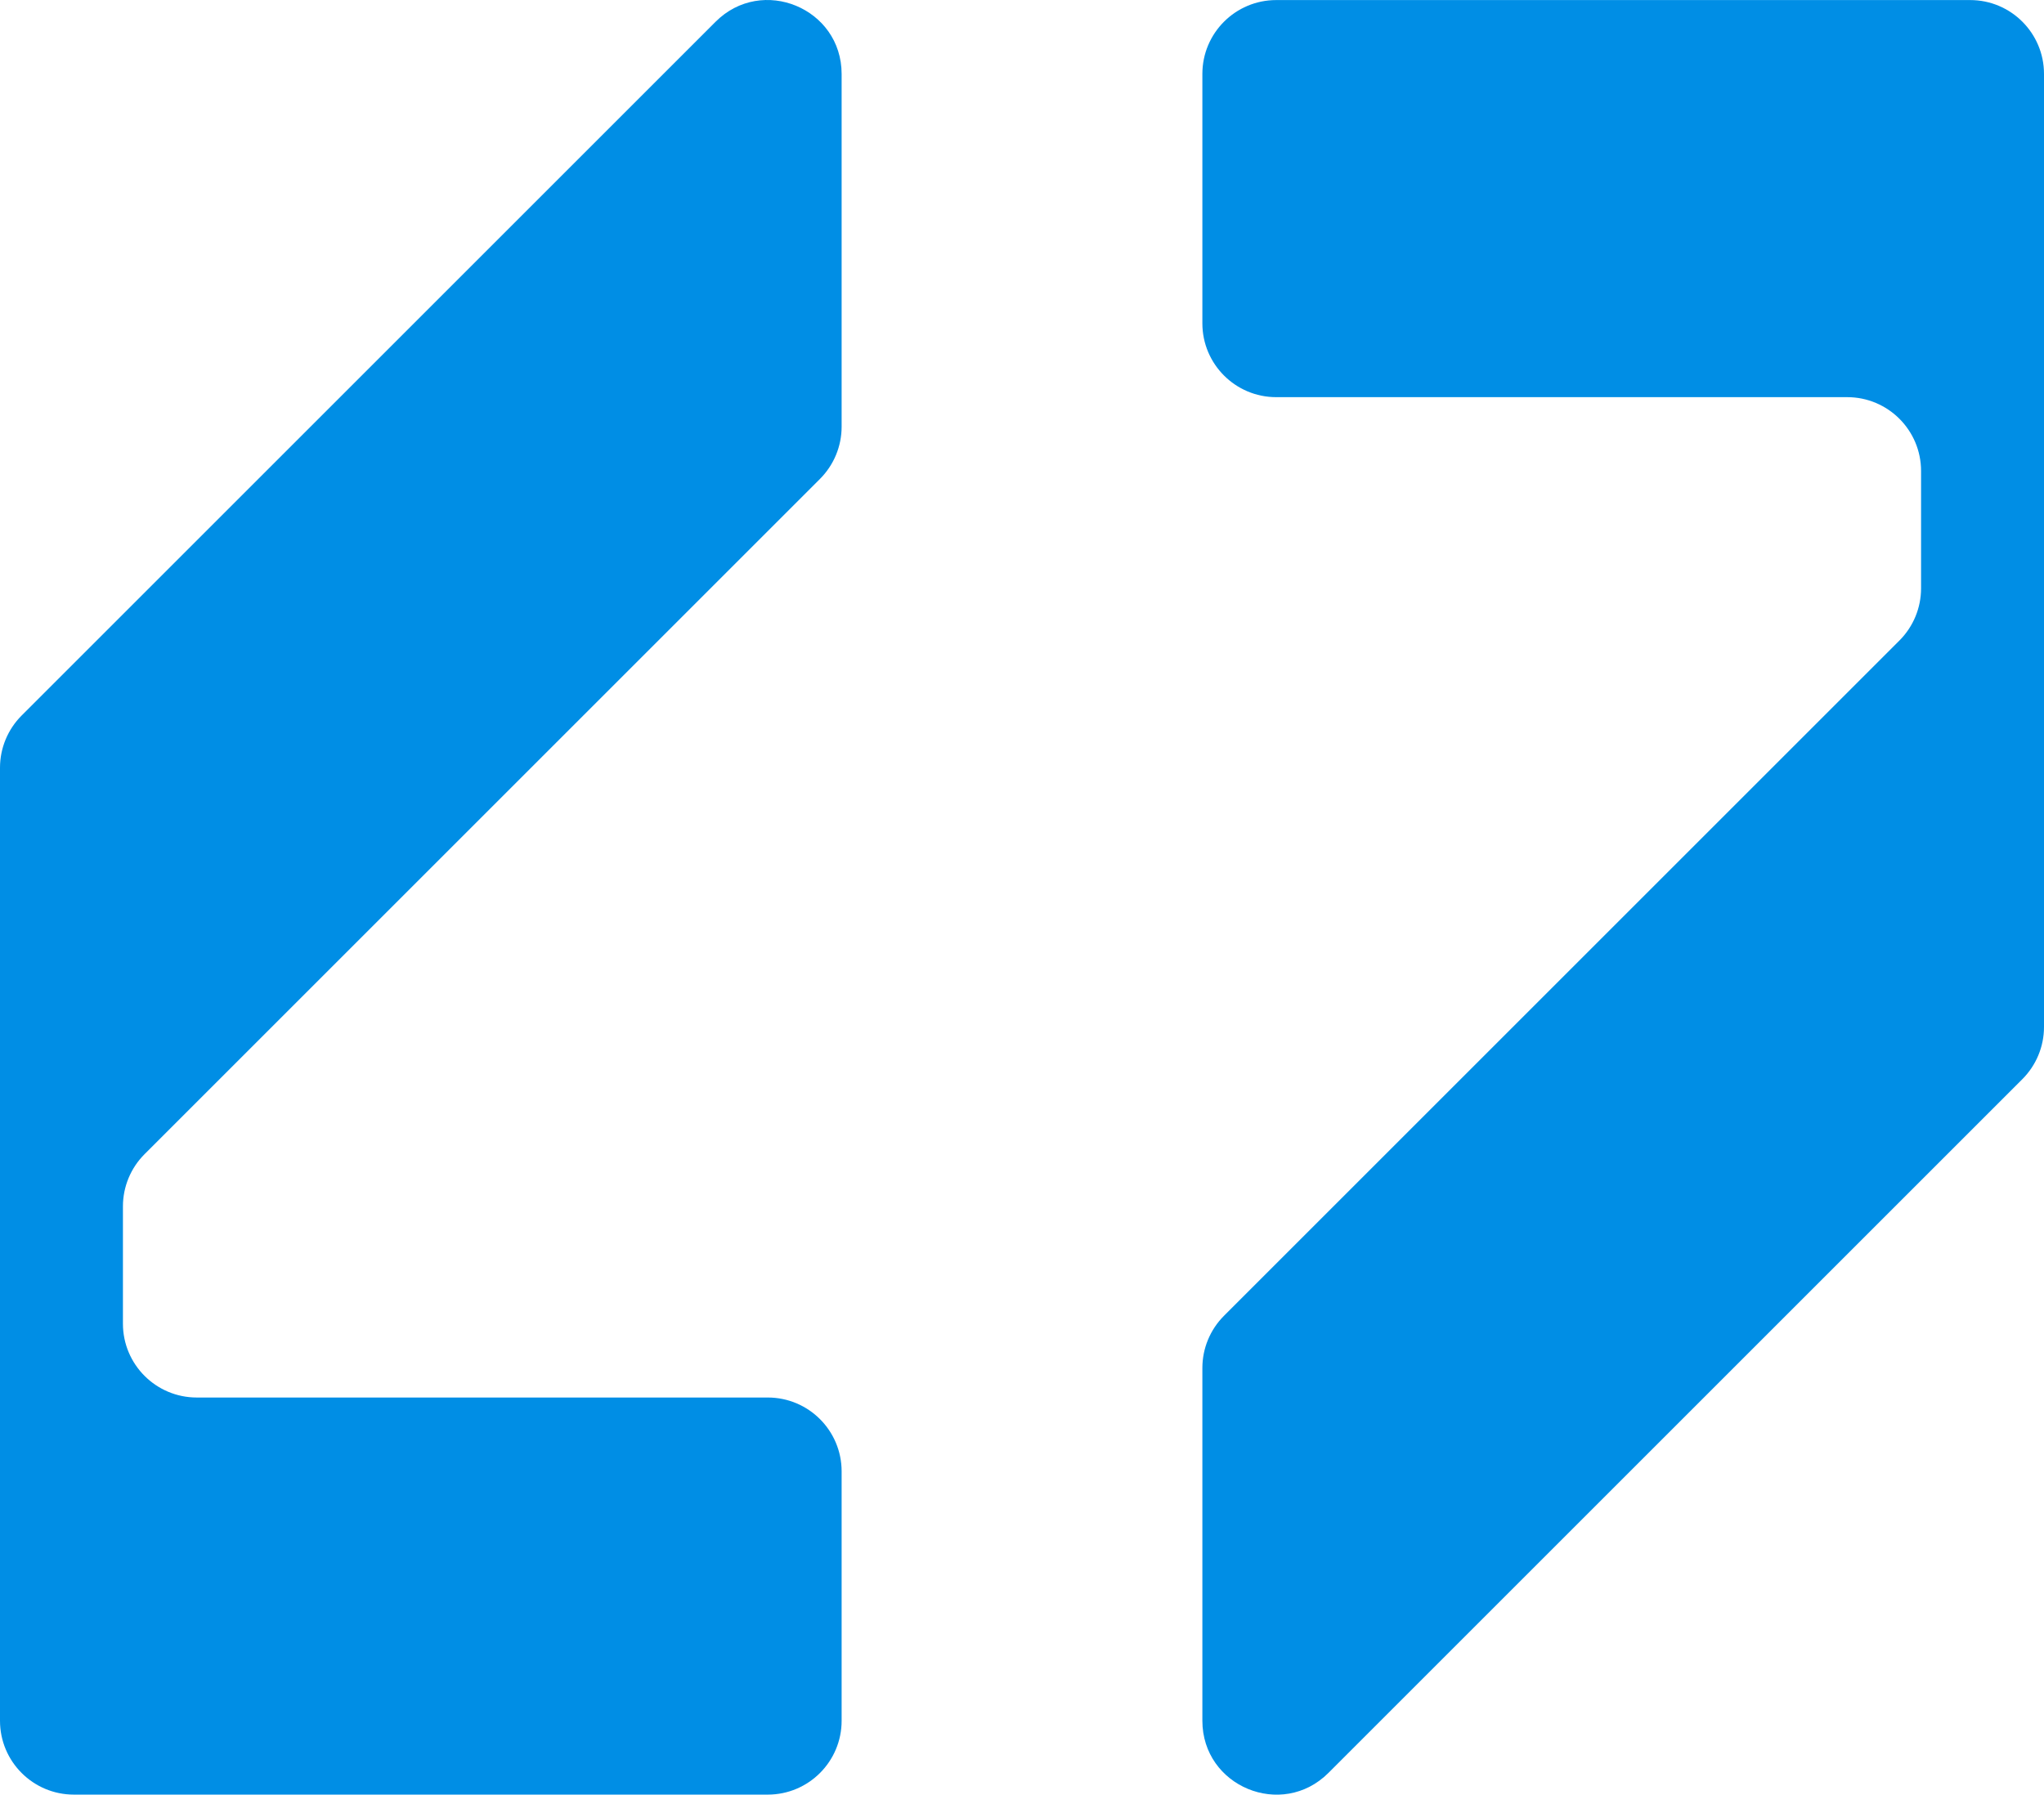 <svg xmlns="http://www.w3.org/2000/svg" id="Layer_1" data-name="Layer 1" viewBox="11.15 46.15 312.42 274.38">
  <defs>
    <style>
      .cls-1 {
        fill: #008ee5;
      }
    </style>
  </defs>
  <g>
    <g id="_Radial_Repeat_" data-name="&amp;lt;Radial Repeat&amp;gt;">
      <path class="cls-1" d="M22.44,320.52h106.06c6.23,0,11.29-5.05,11.29-11.29v-38.13c0-6.23-5.05-11.29-11.29-11.29H41.23c-6.23,0-11.29-5.05-11.29-11.29v-17.94c0-2.99,1.19-5.86,3.31-7.98l103.23-103.23c2.12-2.12,3.31-4.99,3.31-7.98v-53.93c0-10.06-12.16-15.09-19.27-7.98L14.46,155.54c-2.12,2.12-3.31,4.99-3.31,7.98v145.71c0,6.23,5.05,11.29,11.29,11.29Z"/>
    </g>
    <g id="_Radial_Repeat_-2" data-name="&amp;lt;Radial Repeat&amp;gt;">
      <path class="cls-1" d="M312.28,46.16h-106.06c-6.23,0-11.29,5.05-11.29,11.29v38.13c0,6.23,5.05,11.29,11.29,11.29h87.27c6.23,0,11.29,5.05,11.29,11.29v17.94c0,2.99-1.19,5.86-3.31,7.98l-103.23,103.23c-2.12,2.12-3.31,4.99-3.31,7.98v53.93c0,10.06,12.16,15.09,19.27,7.98l106.06-106.06c2.12-2.12,3.31-4.99,3.31-7.98V57.45c0-6.23-5.05-11.29-11.29-11.29Z"/>
    </g>
  </g>
</svg>
